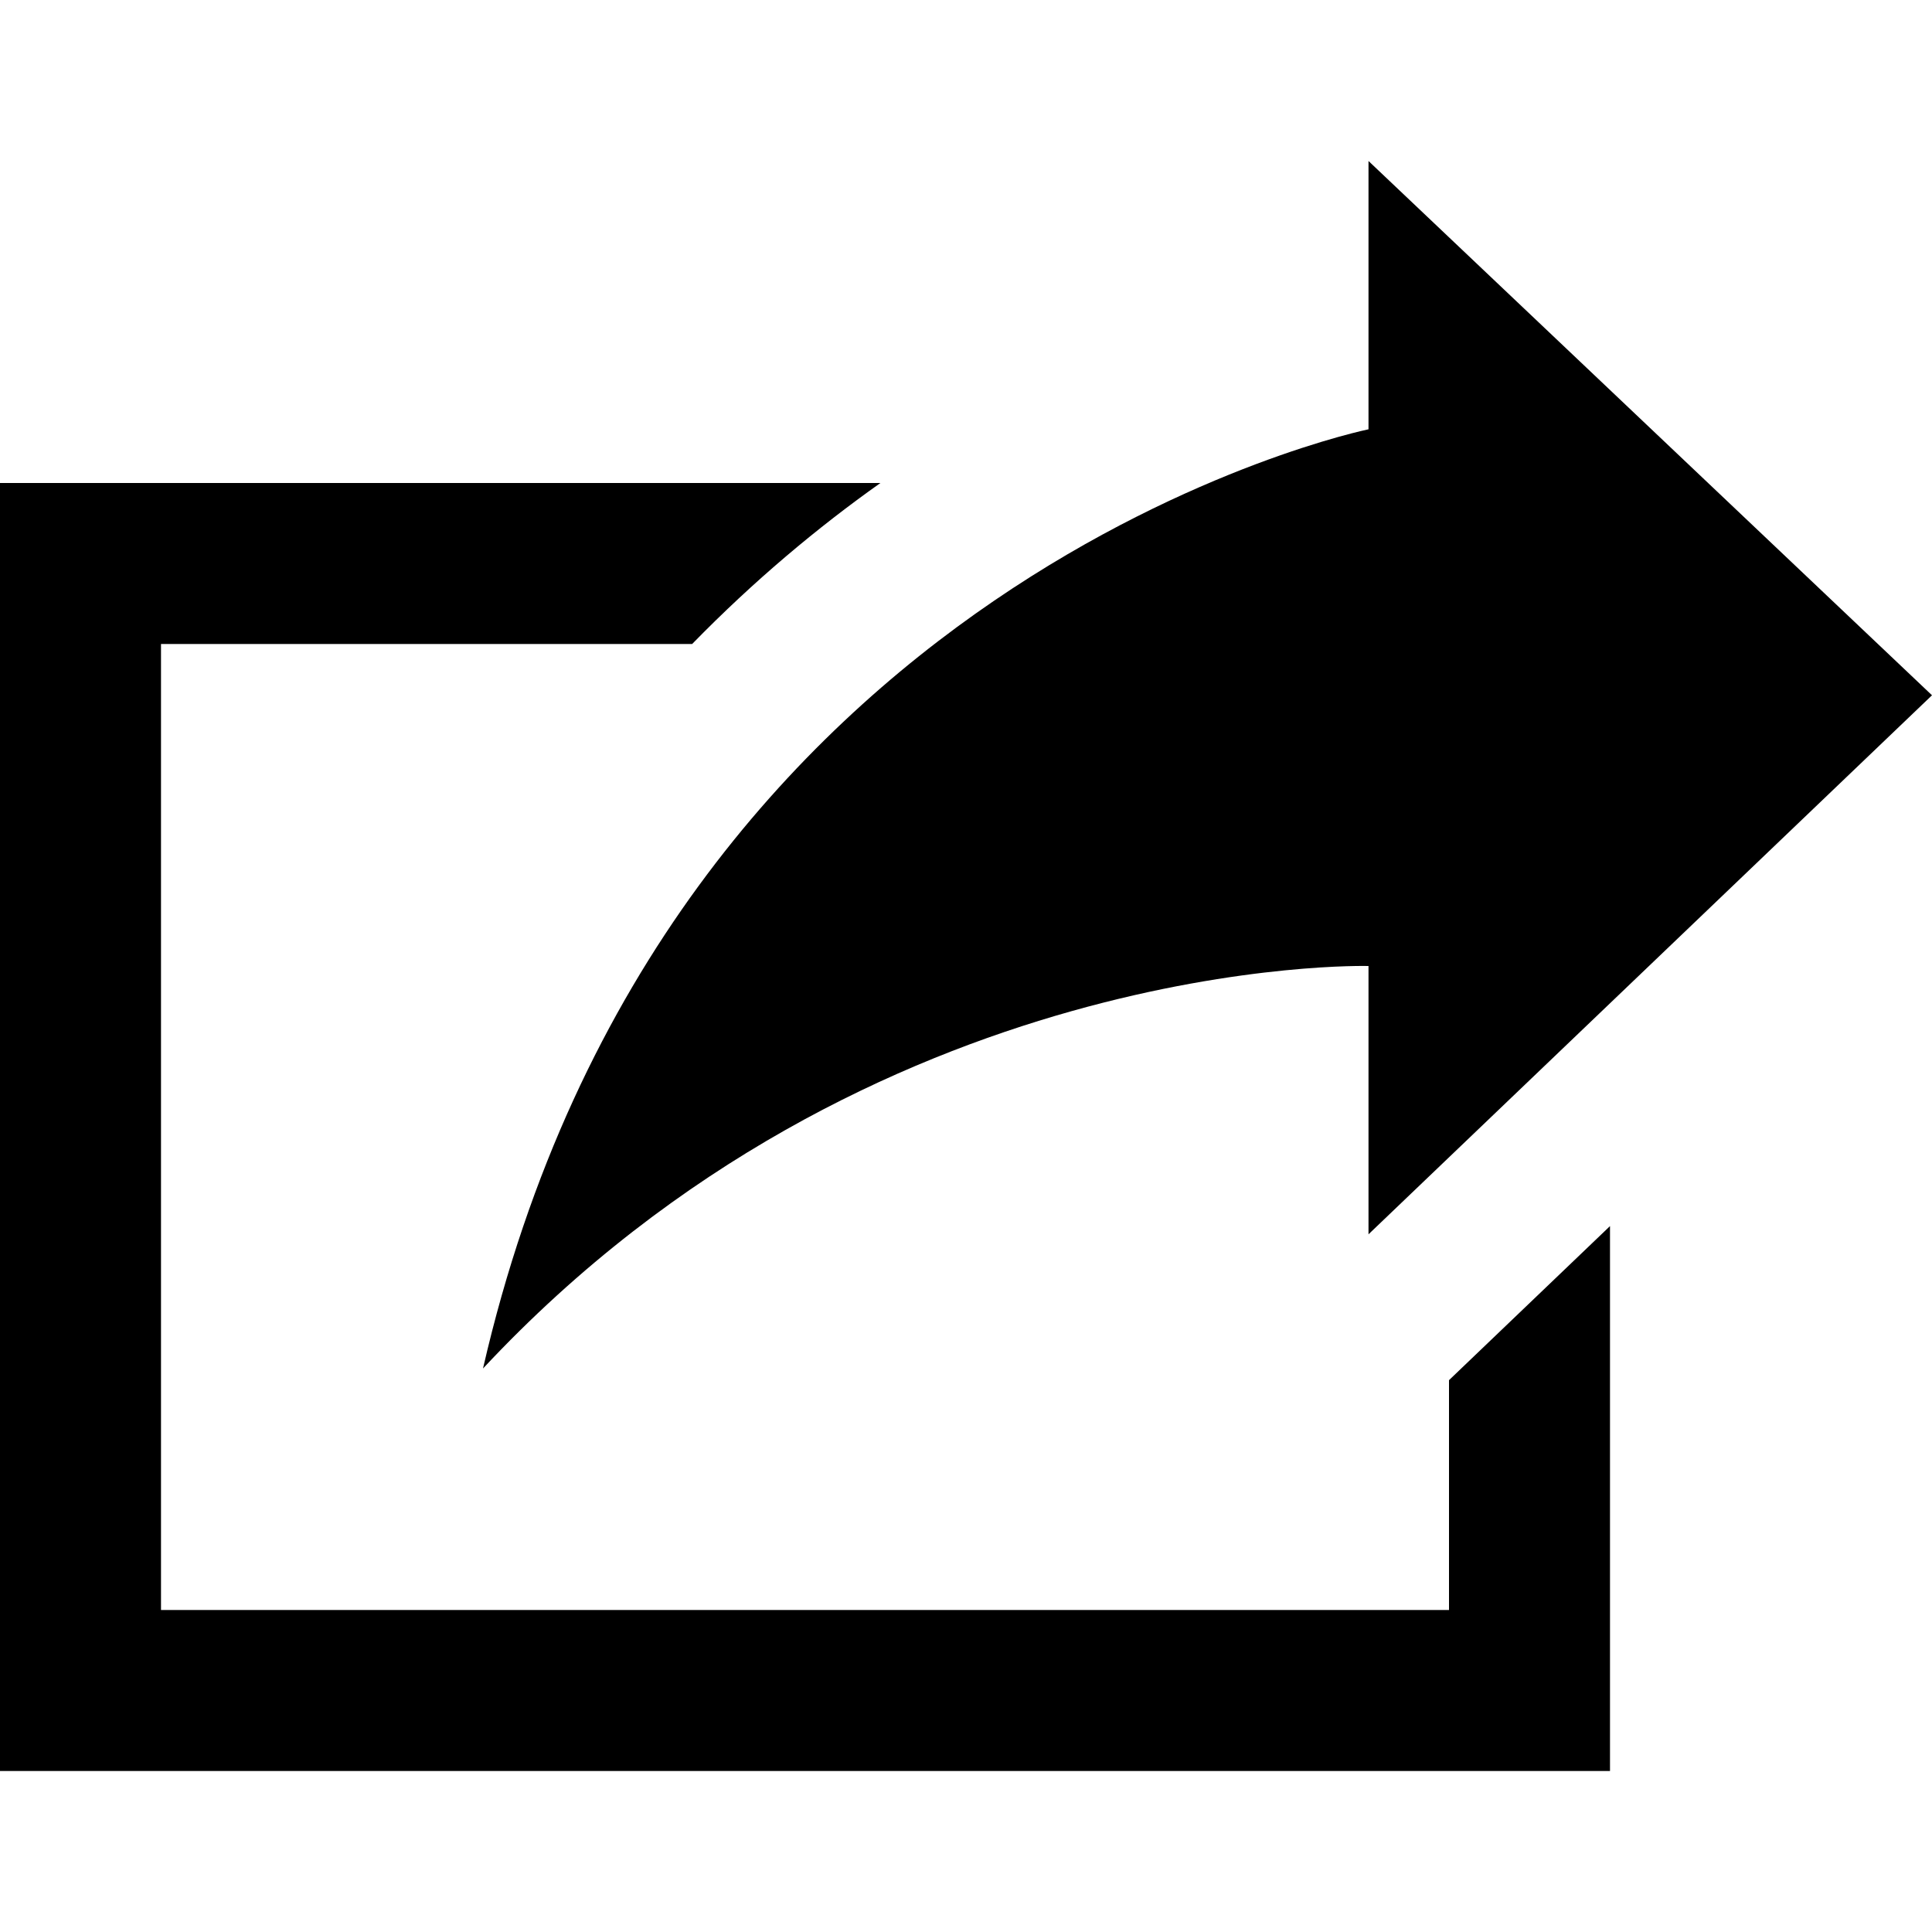 <svg xmlns="http://www.w3.org/2000/svg" width="24" height="24" viewBox="0 0 24 24"><path d="M6 17c2.269-9.881 11-11.667 11-11.667v-3.333l7 6.637-7 6.696v-3.333s-6.17-.171-11 5zm12 .145v2.855h-16v-12h6.598c.768-.787 1.561-1.449 2.339-2h-10.937v16h20v-6.769l-2 1.914z"/></svg>